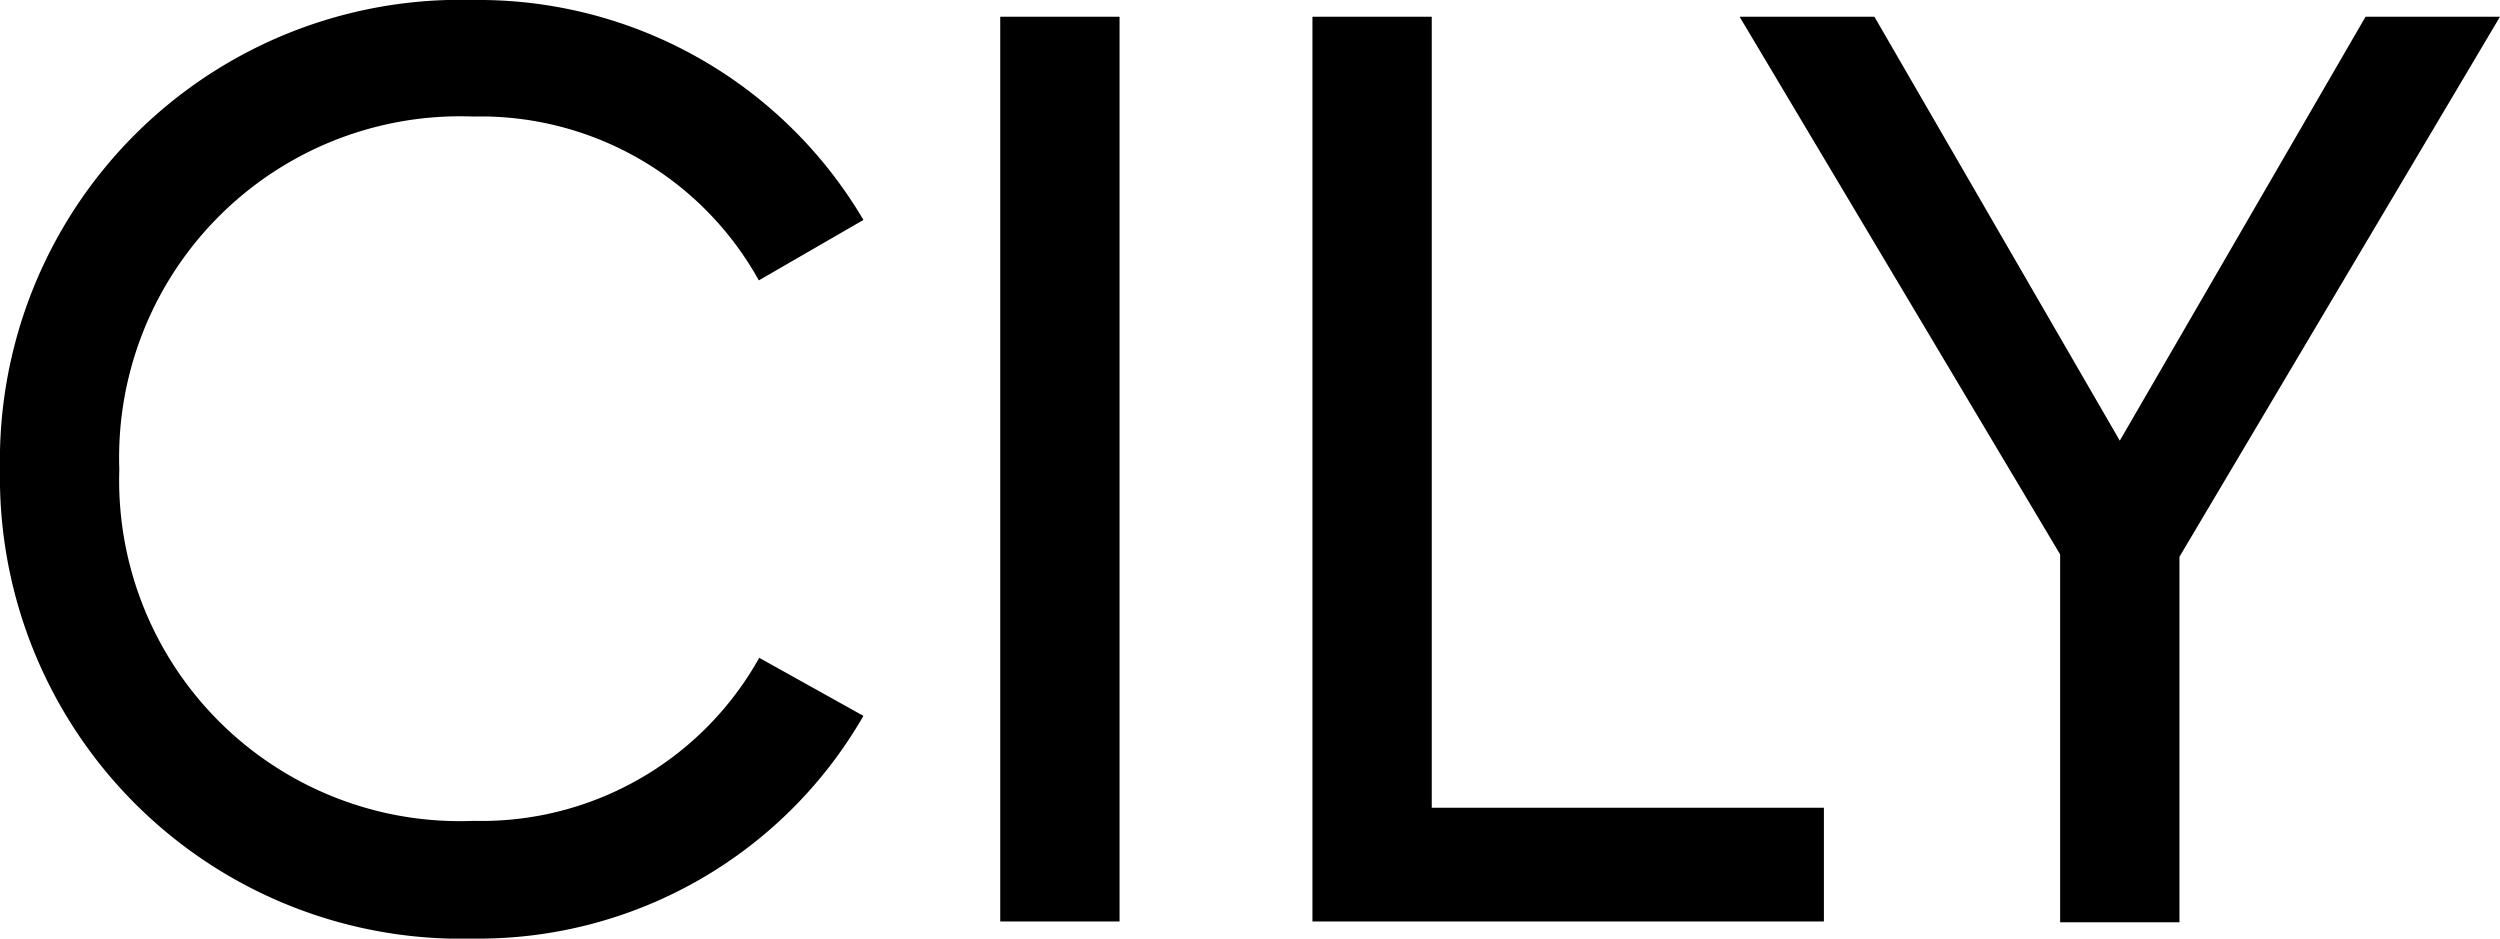 <svg xmlns="http://www.w3.org/2000/svg" viewBox="0 0 62.86 23.6"><g id="レイヤー_2" data-name="レイヤー 2"><g id="_2" data-name="2"><path d="M0,11.8A11.58,11.58,0,0,1,11.9,0a11.23,11.23,0,0,1,9.81,5.53L19.08,7.05A8,8,0,0,0,11.9,2.93,8.58,8.58,0,0,0,3,11.8a8.57,8.57,0,0,0,8.91,8.84,8,8,0,0,0,7.18-4.1L21.71,18A11.17,11.17,0,0,1,11.9,23.6,11.6,11.6,0,0,1,0,11.8ZM28.15.42V23.17h-3V.42ZM45.86,20.31v2.86H33V.42h3V20.31ZM54.8,14v9.19h-3V13.94L43.74.42h3.39L53.3,11.08,59.48.42h3.38Z"/></g></g></svg>